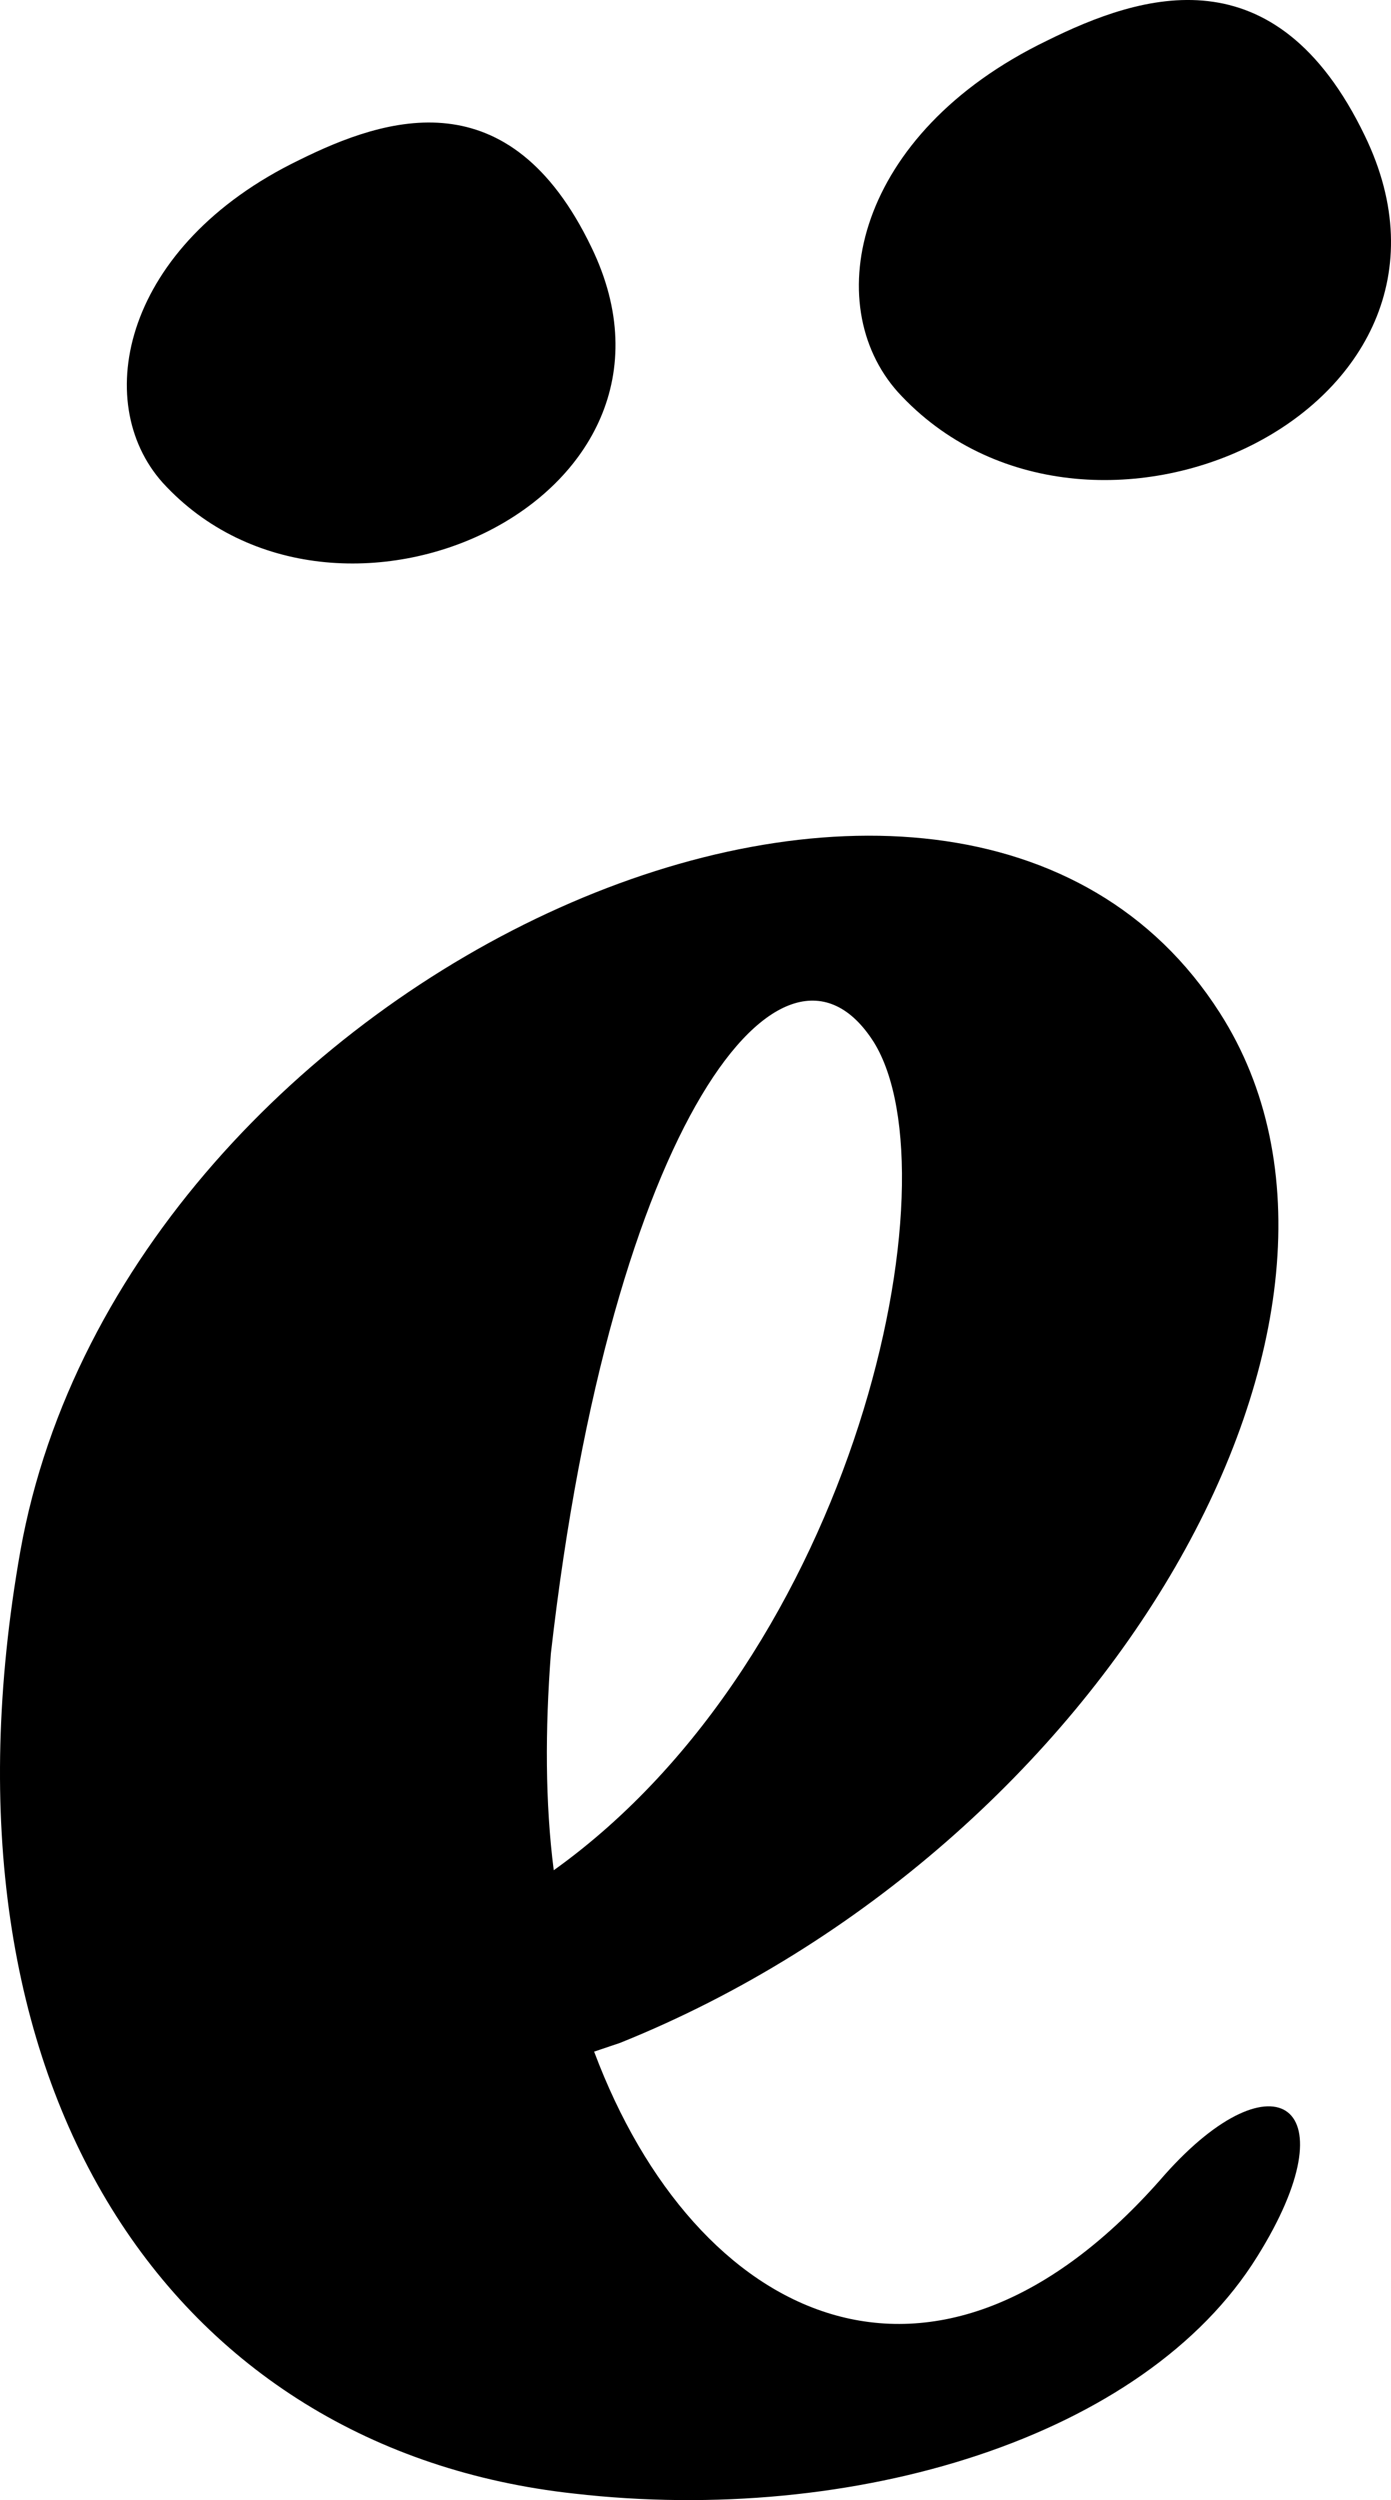 <svg width="64" height="115" viewBox="0 0 64 115" fill="none" xmlns="http://www.w3.org/2000/svg">
<path d="M27.21 11.371C32.863 23.026 15.464 30.942 7.482 22.2C4.156 18.476 5.686 11.278 13.754 7.367C17.791 5.364 23.444 3.544 27.21 11.371Z" fill="black"/>
<path d="M62.795 6.243C68.945 18.931 49.995 27.551 41.309 18.032C37.688 13.973 39.351 6.145 48.144 1.884C52.536 -0.298 58.688 -2.274 62.795 6.243Z" fill="black"/>
<path fill-rule="evenodd" clip-rule="evenodd" d="M26.404 114.699C39.275 116.181 52.672 112.14 57.846 103.796C62.221 96.795 58.641 94.371 53.599 100.023C42.989 112.277 31.978 106.756 27.336 94.371L28.531 93.968C50.947 84.948 65.007 60.451 56.121 46.585C43.914 27.469 5.713 44.564 0.935 71.353C-3.442 96.122 7.966 112.679 26.404 114.699ZM40.202 47.934C44.049 54.125 39.408 76.067 25.478 86.028C25.081 82.929 25.081 79.566 25.345 76.067C28.131 51.567 36.091 41.474 40.202 47.934Z" fill="black"/>
</svg>
